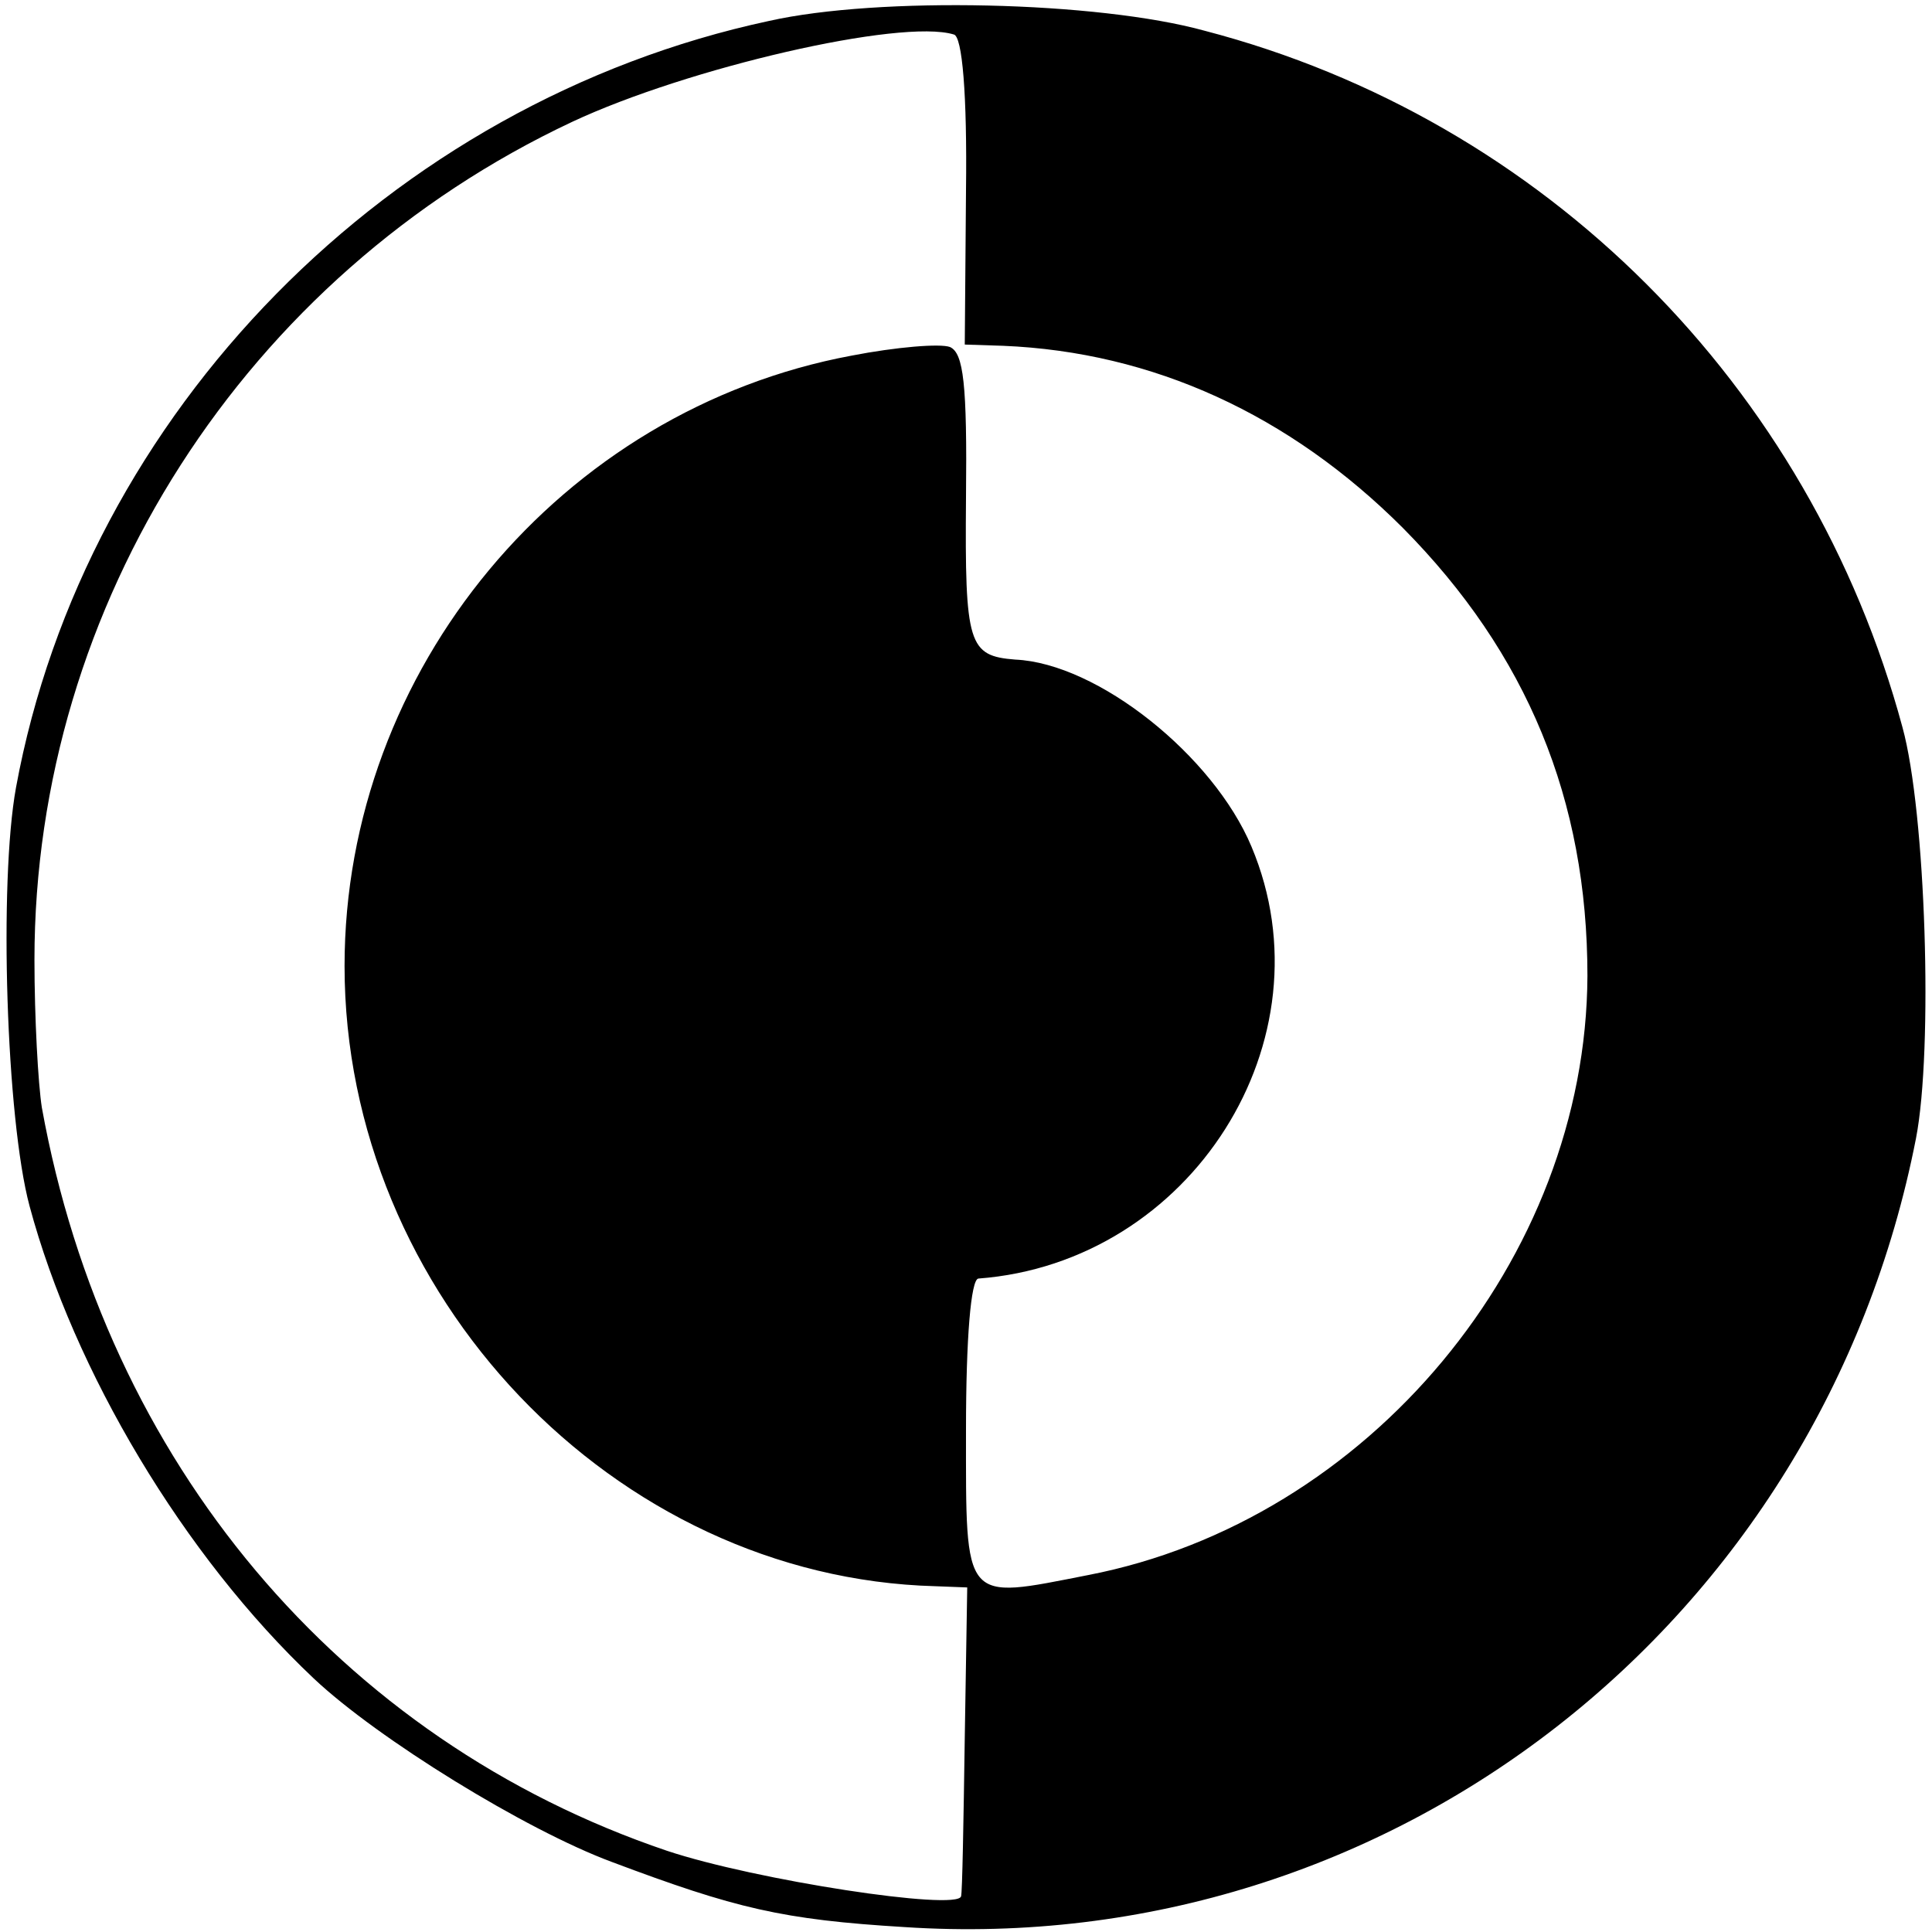 <?xml version="1.0" standalone="no"?>
<!DOCTYPE svg PUBLIC "-//W3C//DTD SVG 20010904//EN"
 "http://www.w3.org/TR/2001/REC-SVG-20010904/DTD/svg10.dtd">
<svg version="1.0" xmlns="http://www.w3.org/2000/svg"
 width="157pt" height="157pt" viewBox="0 0 157 157"
 preserveAspectRatio="xMidYMid meet">
<g transform="translate(0,157) scale(0.1,-0.1)"
fill="#000000" stroke="none">
<path d="M625 1553 c-308 -66 -556 -318 -612 -623 -14 -77 -8 -269 11 -340 36
-134 125 -284 231 -384 52 -49 172 -123 242 -149 101 -38 139 -47 238 -53 395
-26 745 247 822 641 14 72 8 265 -11 334 -75 278 -291 494 -567 566 -87 24
-265 28 -354 8z m160 -138 l-1 -125 31 -1 c122 -5 233 -56 325 -148 101 -102
150 -221 150 -364 -1 -230 -178 -443 -406 -487 -102 -20 -99 -24 -99 118 0 75
4 122 10 123 173 13 288 194 222 351 -31 74 -125 149 -192 152 -38 3 -41 12
-40 131 1 93 -2 118 -13 123 -8 3 -44 0 -80 -7 -236 -44 -412 -255 -412 -496
0 -267 219 -497 480 -504 l26 -1 -2 -122 c-1 -68 -2 -126 -3 -129 -3 -12 -167
13 -239 37 -266 90 -456 316 -508 604 -3 19 -6 73 -6 120 0 289 171 556 437
681 94 44 267 84 310 71 7 -1 11 -49 10 -127z"/>
</g>
</svg>
